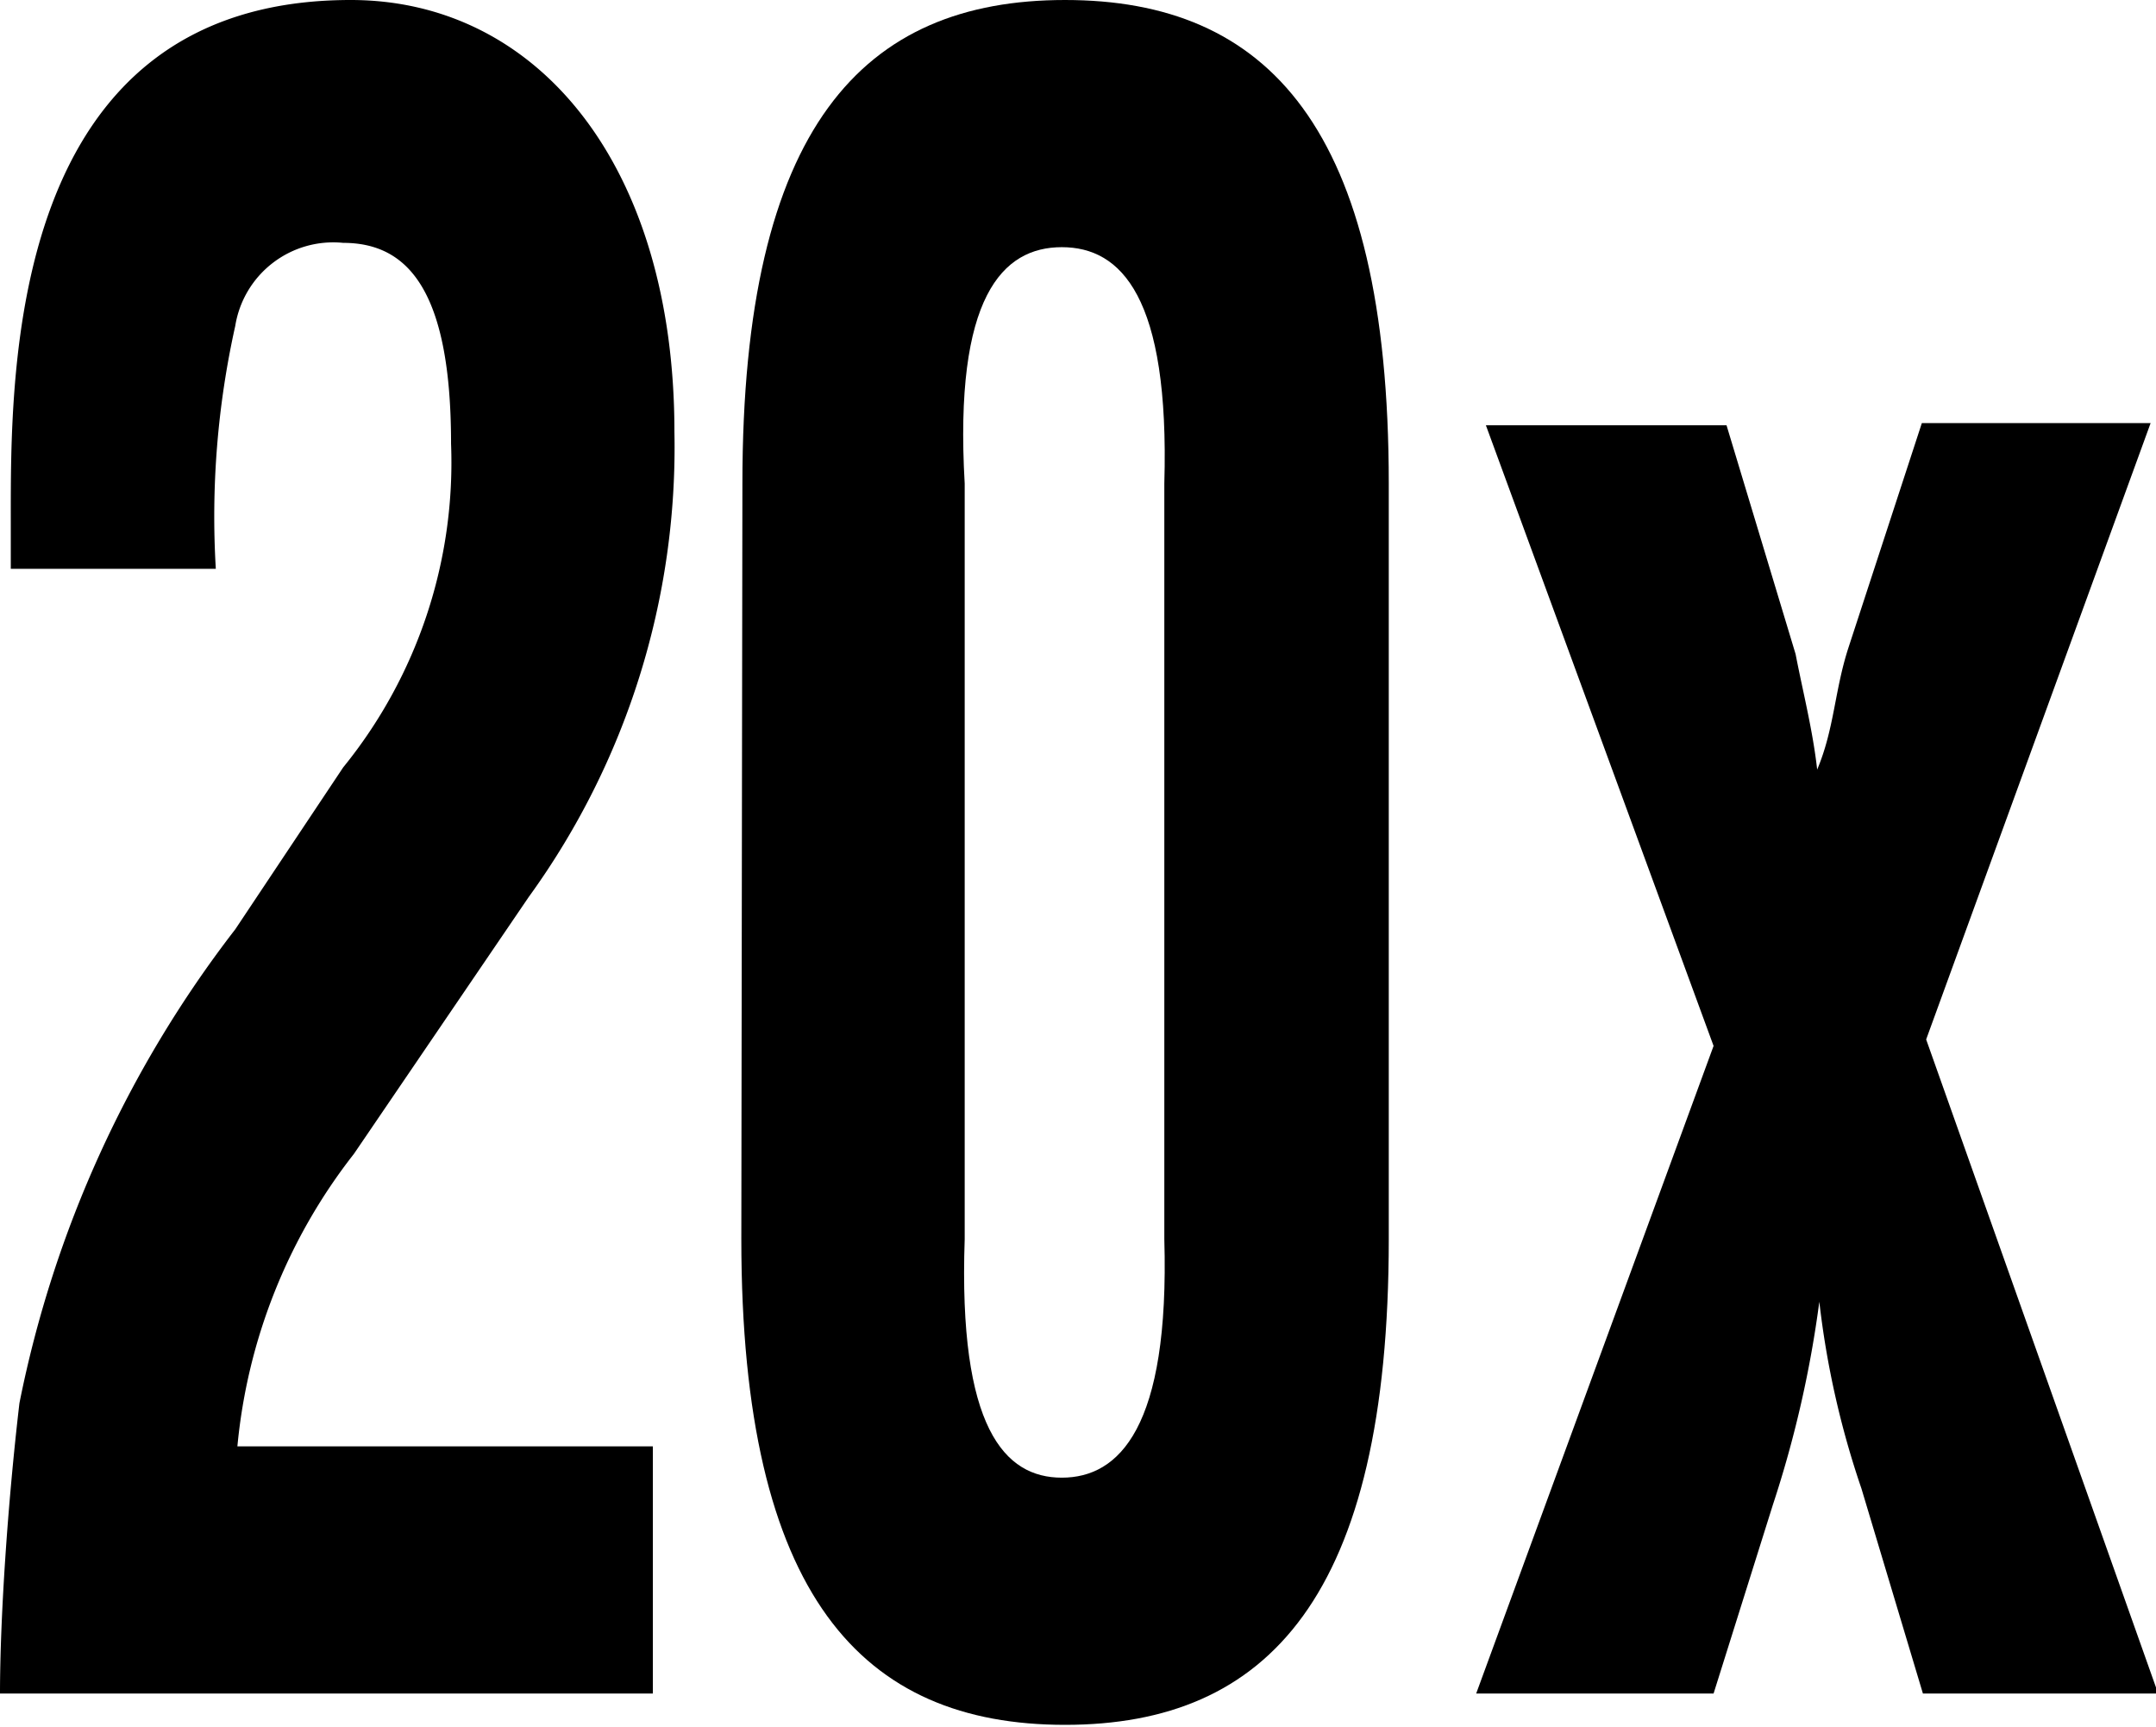<svg id="works" xmlns="http://www.w3.org/2000/svg" width="19.98" height="16" viewBox="0 0 19.98 16">
  <title>icon_j_sq_20x</title>
  <g>
    <path d="M0,15.69C0,15,.07,13.94.18,13a10.55,10.55,0,0,1,2-4.39l1-1.5a4.48,4.48,0,0,0,1-3c0-1.42-.4-1.86-1-1.86a.92.92,0,0,0-1,.77A8.12,8.12,0,0,0,2,5.27H.1V4.83C.1,3.46.06,0,3.25,0c1.74,0,3,1.54,3,4A7.1,7.1,0,0,1,4.9,8.31L3.28,10.69A5.18,5.18,0,0,0,2.2,13.4H6.05v2.29Z"/>
    <path d="M6.88,4.48C6.88,1.17,8,0,9.87,0s3,1.17,3,4.48v7c0,3.31-1.12,4.5-3,4.5s-3-1.19-3-4.5Zm2.06,7c-.06,1.75.37,2.21.9,2.21s1-.46.95-2.21v-7c.05-1.73-.4-2.19-.95-2.19s-1,.46-.9,2.19Z"/>
    <path d="M13.77,3.94H16l.64,2.12c.07.36.16.71.2,1.07h0C17,6.75,17,6.4,17.13,6l.68-2.08h2.12L17.85,9.63,20,15.69H17.82l-.57-1.9a8.21,8.21,0,0,1-.39-1.73h0a10.3,10.3,0,0,1-.43,1.88l-.55,1.75h-2.2l2.2-6Z"/>
  </g>
</svg>
